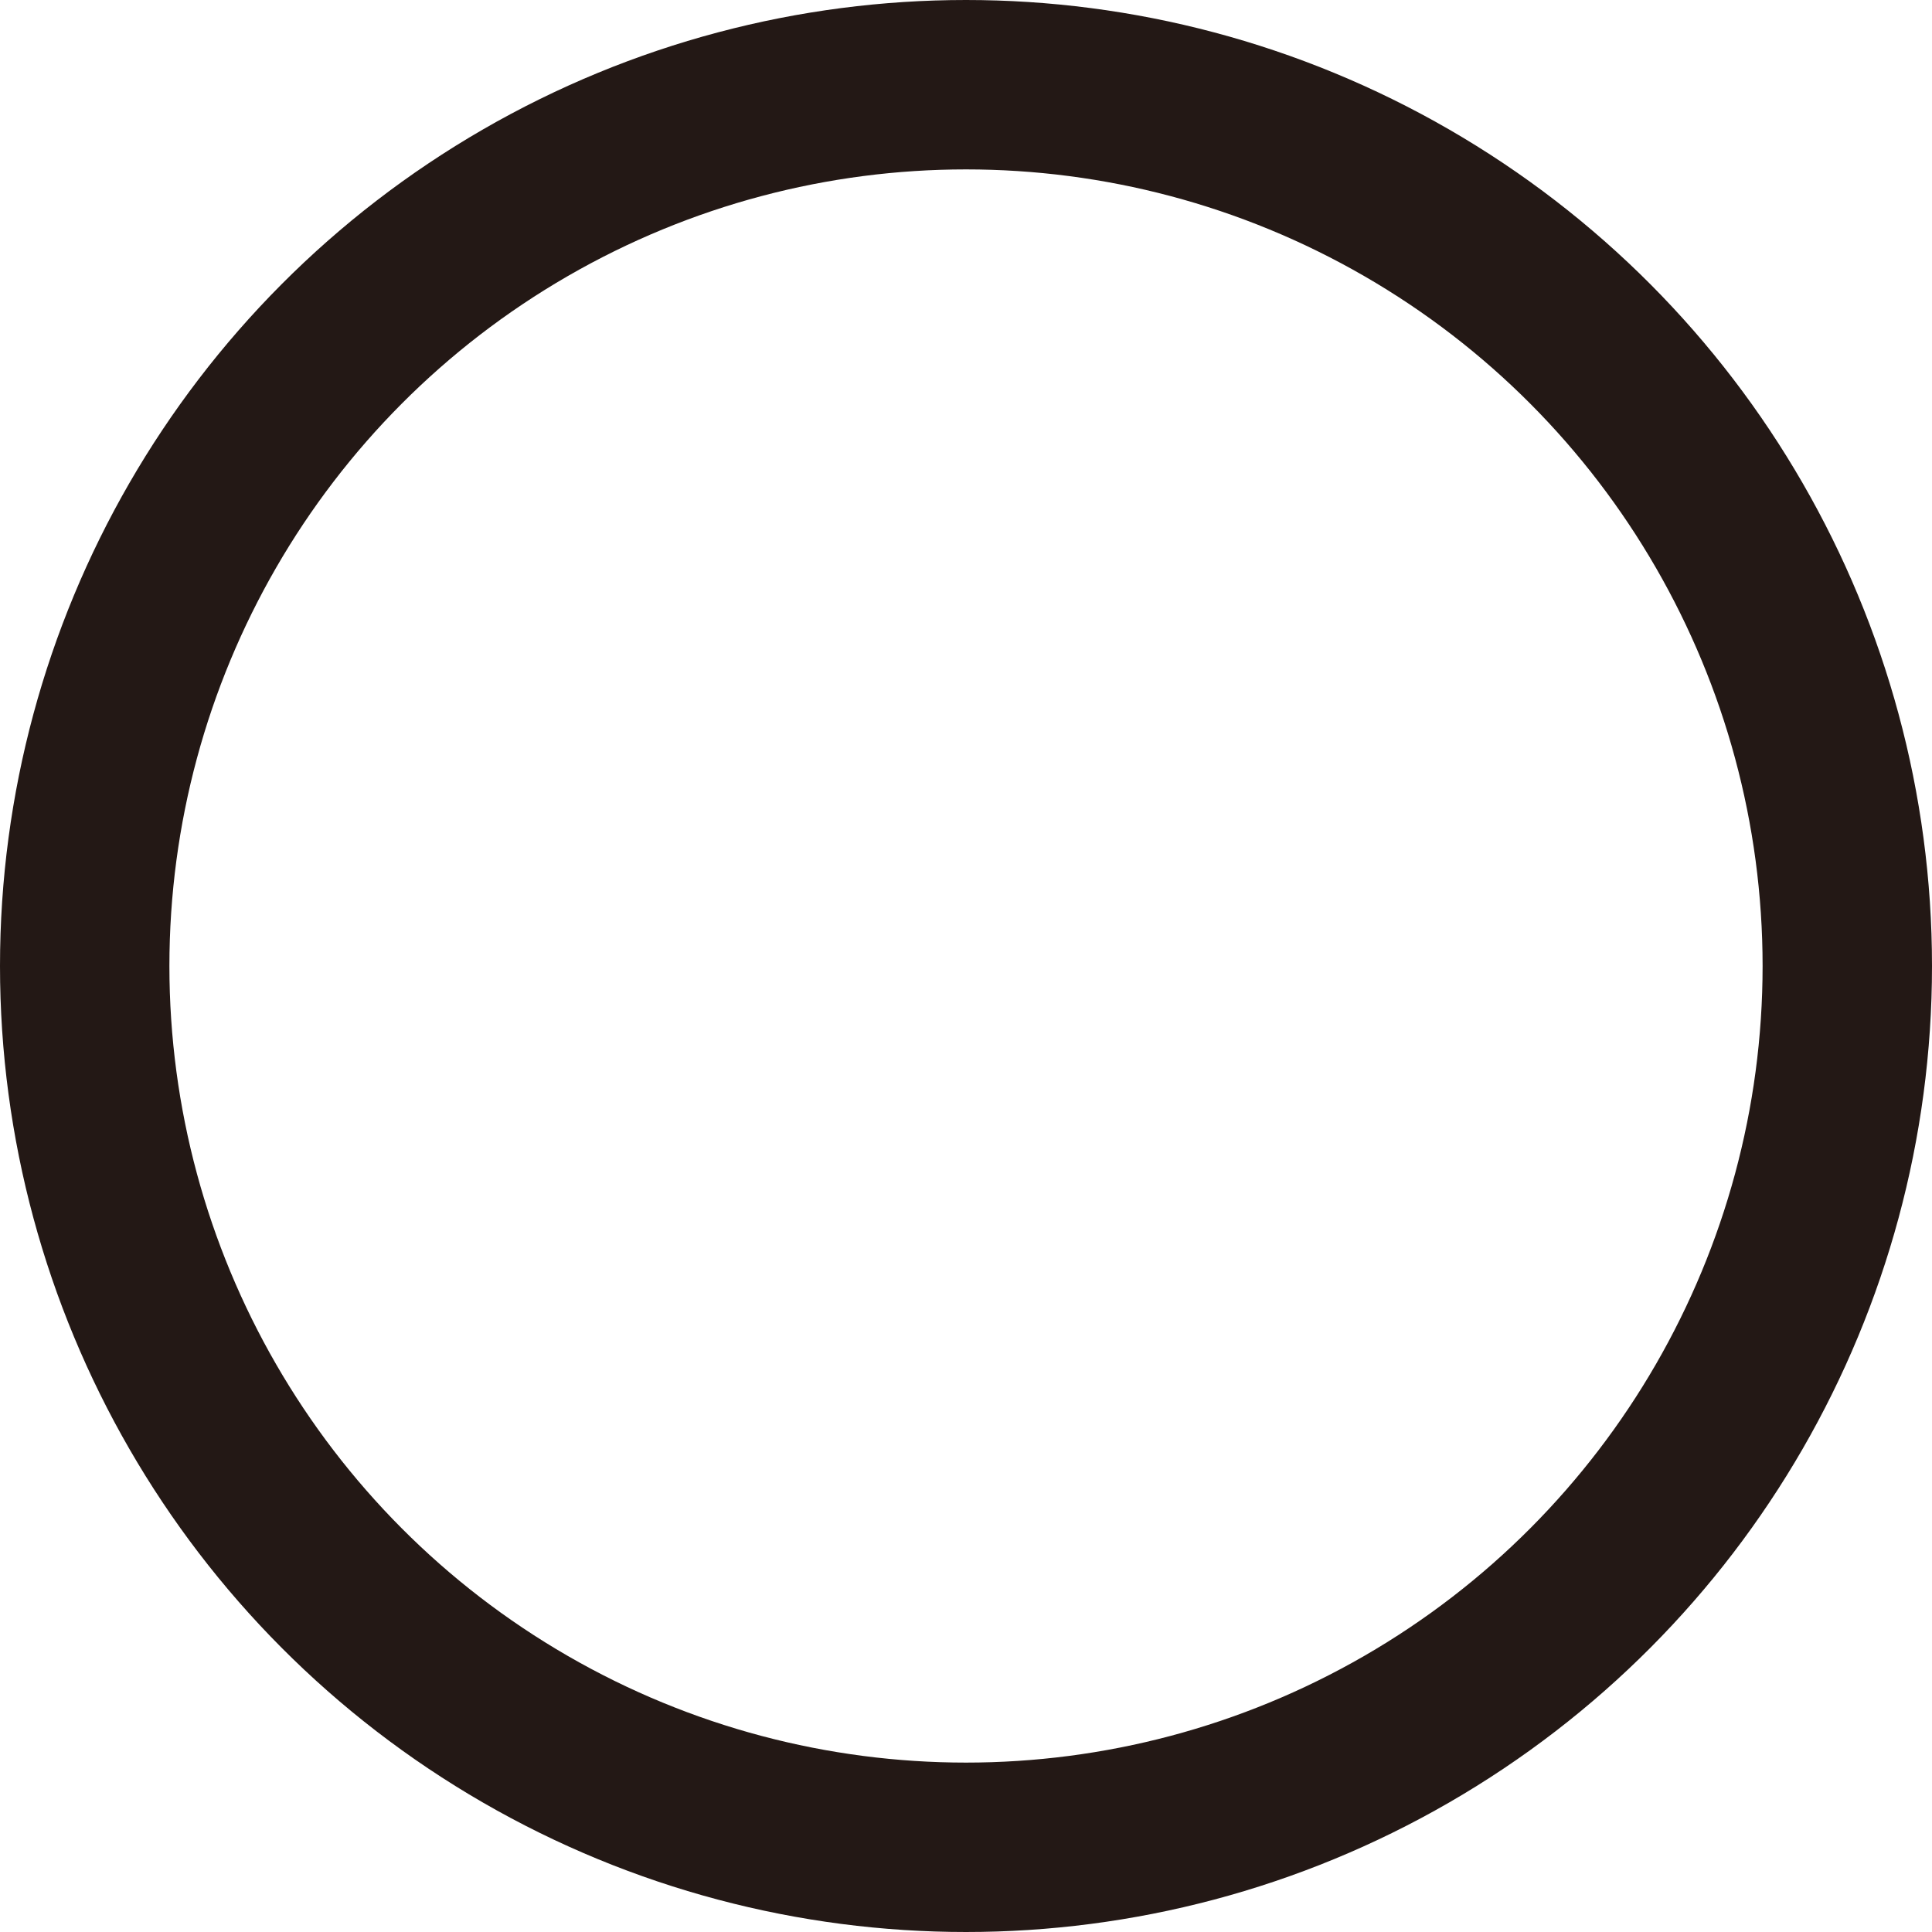 <?xml version="1.0" encoding="UTF-8"?>
<svg id="_レイヤー_2" data-name="レイヤー_2" xmlns="http://www.w3.org/2000/svg" viewBox="0 0 19.16 19.16">
  <defs>
    <style>
      .cls-1 {
        fill: none;
        stroke: #231815;
        stroke-width: 1.68px;
      }
    </style>
  </defs>
  <g id="design">
    <circle class="cls-1" cx="9.58" cy="9.58" r="8.74"/>
  </g>
</svg>